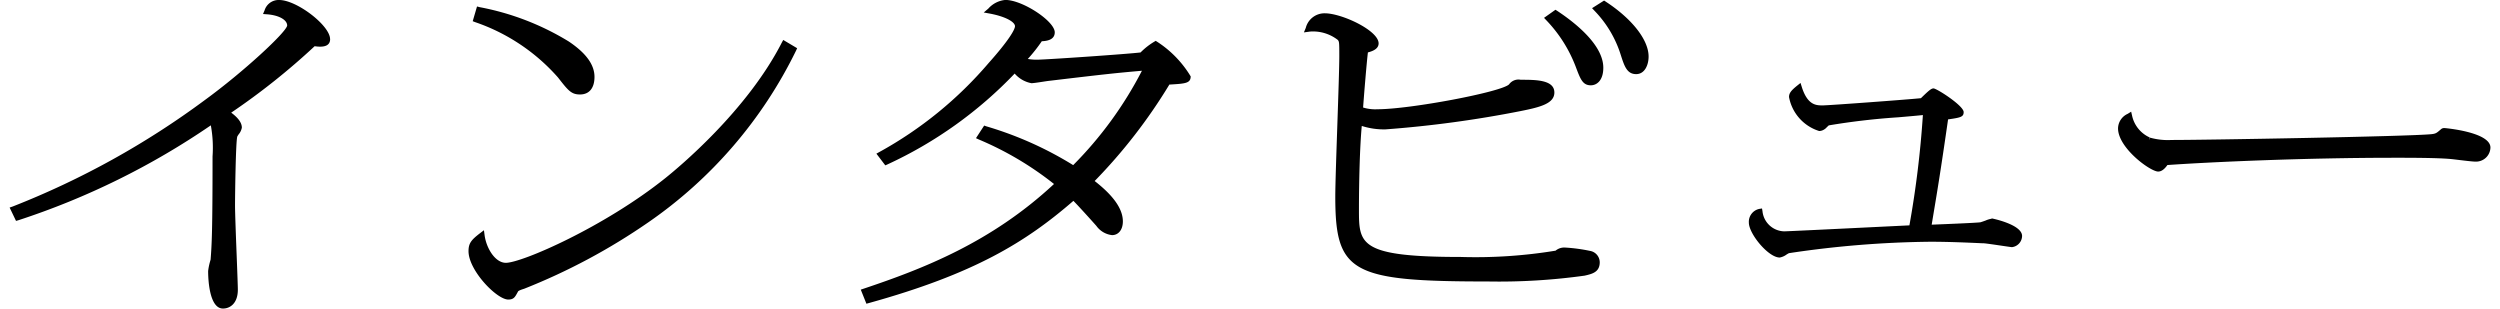 <svg xmlns="http://www.w3.org/2000/svg" width="162" height="20"><defs><clipPath id="a"><path data-name="長方形 375" fill="none" d="M0 0h162v20H0z"/></clipPath></defs><g data-name="グループ 9435" clip-path="url(#a)"><path data-name="パス 2346" d="M21.392 2.533c0 .411-.343.551-.954.468l-.05-.006A44.568 44.568 0 0 1 14.982 7.3c.3.222.69.57.69.97a.934.934 0 0 1-.207.436 1.324 1.324 0 0 0-.09.145c-.1.347-.144 3.749-.145 4.451 0 .5.059 2.045.112 3.409.038.995.07 1.854.07 2.061 0 .9-.518 1.222-.963 1.222-.916 0-.962-2.023-.962-2.429a4.027 4.027 0 0 1 .145-.688l.016-.063c.075-.973.125-1.833.125-6.673a8.007 8.007 0 0 0-.111-2.019 48.909 48.909 0 0 1-12.476 6.151l-.148.041-.414-.864.194-.067a53.974 53.974 0 0 0 12.457-6.9c2.513-1.831 5.28-4.4 5.334-4.827 0-.372-.54-.673-1.312-.729l-.253-.019.1-.234A.952.952 0 0 1 18.089 0c1.142 0 3.3 1.657 3.3 2.533m14.779 2.5c.653.837.851 1.089 1.418 1.089.595 0 .937-.415.937-1.139 0-.791-.545-1.541-1.665-2.293A17.09 17.09 0 0 0 31.082.464l-.171-.045-.279.955.158.061a12.554 12.554 0 0 1 5.381 3.6m14.49-2.275c-2.258 4.418-6.68 8.088-7.544 8.779-3.966 3.173-9.3 5.492-10.338 5.492-.682 0-1.264-.928-1.379-1.8l-.041-.312-.251.191c-.571.437-.748.655-.748 1.165 0 1.247 1.828 3.136 2.575 3.136.351 0 .437-.159.594-.448l.041-.077c.013-.021.075-.077.389-.172a40.044 40.044 0 0 0 8.05-4.305 28.926 28.926 0 0 0 9.579-11.136l.066-.149-.9-.535ZM74.9 2.642a4.462 4.462 0 0 0-.991.757c-.963.114-6.179.469-6.707.469a3.3 3.3 0 0 1-.6-.048 10.445 10.445 0 0 0 .907-1.148c.557-.02.839-.213.839-.576 0-.725-2.093-2.1-3.2-2.1a1.688 1.688 0 0 0-1.107.563l-.295.25.381.069c1.079.2 1.644.561 1.644.819 0 .23-.446.974-1.695 2.373a25.4 25.4 0 0 1-7.105 5.787l-.181.1.577.758.131-.057a27.049 27.049 0 0 0 8.253-5.891 1.885 1.885 0 0 0 1.087.624c.108 0 .387-.04.772-.1.149-.023.278-.042.341-.049 3.675-.437 4.256-.5 6.046-.657a24.736 24.736 0 0 1-4.455 6.115 23.1 23.1 0 0 0-5.634-2.516l-.134-.047-.531.816.191.089a20.785 20.785 0 0 1 4.866 2.881c-4.084 3.8-8.507 5.5-12.338 6.784l-.184.062.366.913.158-.044c6.829-1.894 10.163-3.944 13.255-6.623.38.387 1.216 1.315 1.486 1.621a1.448 1.448 0 0 0 1.019.6c.42 0 .7-.357.7-.889 0-.8-.6-1.662-1.828-2.617a34.631 34.631 0 0 0 4.843-6.253h.059c.961-.058 1.32-.079 1.32-.528a6.925 6.925 0 0 0-2.262-2.3M100.9.7l-.105-.068-.742.525.145.153a8.9 8.9 0 0 1 1.886 2.955l.027.07c.3.794.445 1.193.976 1.193.372 0 .807-.3.807-1.14 0-1.495-1.876-2.952-2.994-3.688m3.144-.6-.1-.064-.779.493.151.161a7.188 7.188 0 0 1 1.707 2.862c.234.727.4 1.251 1 1.251.554 0 .806-.59.806-1.139 0-1.077-1.067-2.443-2.787-3.564m-1.014 16.157a10.835 10.835 0 0 0-1.581-.214.877.877 0 0 0-.645.2 31.961 31.961 0 0 1-6.142.408c-6.6 0-6.6-.84-6.6-3.083 0-1.78.057-4.082.183-5.407a4.673 4.673 0 0 0 1.533.223 72.981 72.981 0 0 0 8.772-1.189c1.274-.254 2.175-.489 2.175-1.2 0-.827-1.212-.827-2.186-.827a.751.751 0 0 0-.751.3c-.51.5-6.41 1.612-8.531 1.612a2.667 2.667 0 0 1-.926-.113c.064-.886.232-2.93.311-3.57.292-.076.694-.221.694-.585 0-.838-2.391-1.95-3.485-1.95a1.253 1.253 0 0 0-1.234.944l-.121.293.313-.042a1.732 1.732 0 0 1 .288-.019 2.622 2.622 0 0 1 1.6.554c.086.111.092.168.092 1.031 0 .715-.066 2.664-.13 4.55s-.13 3.839-.13 4.56c0 4.94 1.018 5.507 9.907 5.507a40.085 40.085 0 0 0 6.255-.379c.478-.11.974-.223.974-.865a.754.754 0 0 0-.63-.738m26.031-2.086a1.581 1.581 0 0 0-.406.122c-.139.049-.281.1-.33.11s-.455.048-3.155.155l.131-.791c.22-1.31.446-2.663.931-6.031.811-.116 1.01-.159 1.01-.474 0-.415-1.747-1.534-1.952-1.534-.138 0-.287.115-.8.617l-.015.016c-.779.084-5.984.468-6.364.468-.415 0-.984 0-1.36-1.2l-.08-.255-.209.167c-.411.33-.536.5-.536.747a2.847 2.847 0 0 0 1.95 2.2.57.57 0 0 0 .23-.048.739.739 0 0 0 .271-.2c.043-.04.115-.108.126-.116a44.775 44.775 0 0 1 4.514-.525c.646-.056 1.22-.106 1.583-.144a64.323 64.323 0 0 1-.873 7.147l-2.239.109c-2.4.118-5.7.279-5.876.279a1.45 1.45 0 0 1-1.406-1.305l-.031-.177-.177.028a.855.855 0 0 0-.675.888c0 .721 1.258 2.263 2 2.263a1.074 1.074 0 0 0 .451-.2 1.691 1.691 0 0 1 .148-.083 65.537 65.537 0 0 1 9.151-.74c1.239 0 2.493.058 3.408.1h.064c.158.01.715.092 1.163.158.53.078.63.092.67.092a.743.743 0 0 0 .65-.724c0-.749-1.957-1.14-1.976-1.14M158.386 8.3a.287.287 0 0 0-.2.066c-.295.256-.341.3-.651.33-1.59.149-14.474.374-16.806.374a4.276 4.276 0 0 1-1.4-.149l-.077.165.056-.176a2.016 2.016 0 0 1-1.15-1.418l-.059-.255-.226.14a1.056 1.056 0 0 0-.624.94c0 1.272 2.093 2.8 2.6 2.8.205 0 .4-.142.6-.423 2.736-.192 8.837-.471 14.743-.471.96 0 2.747 0 3.623.082.08.007.258.028.468.054.535.064.956.113 1.109.113a.935.935 0 0 0 .988-.91c0-1.011-2.96-1.265-2.99-1.265"/></g></svg>